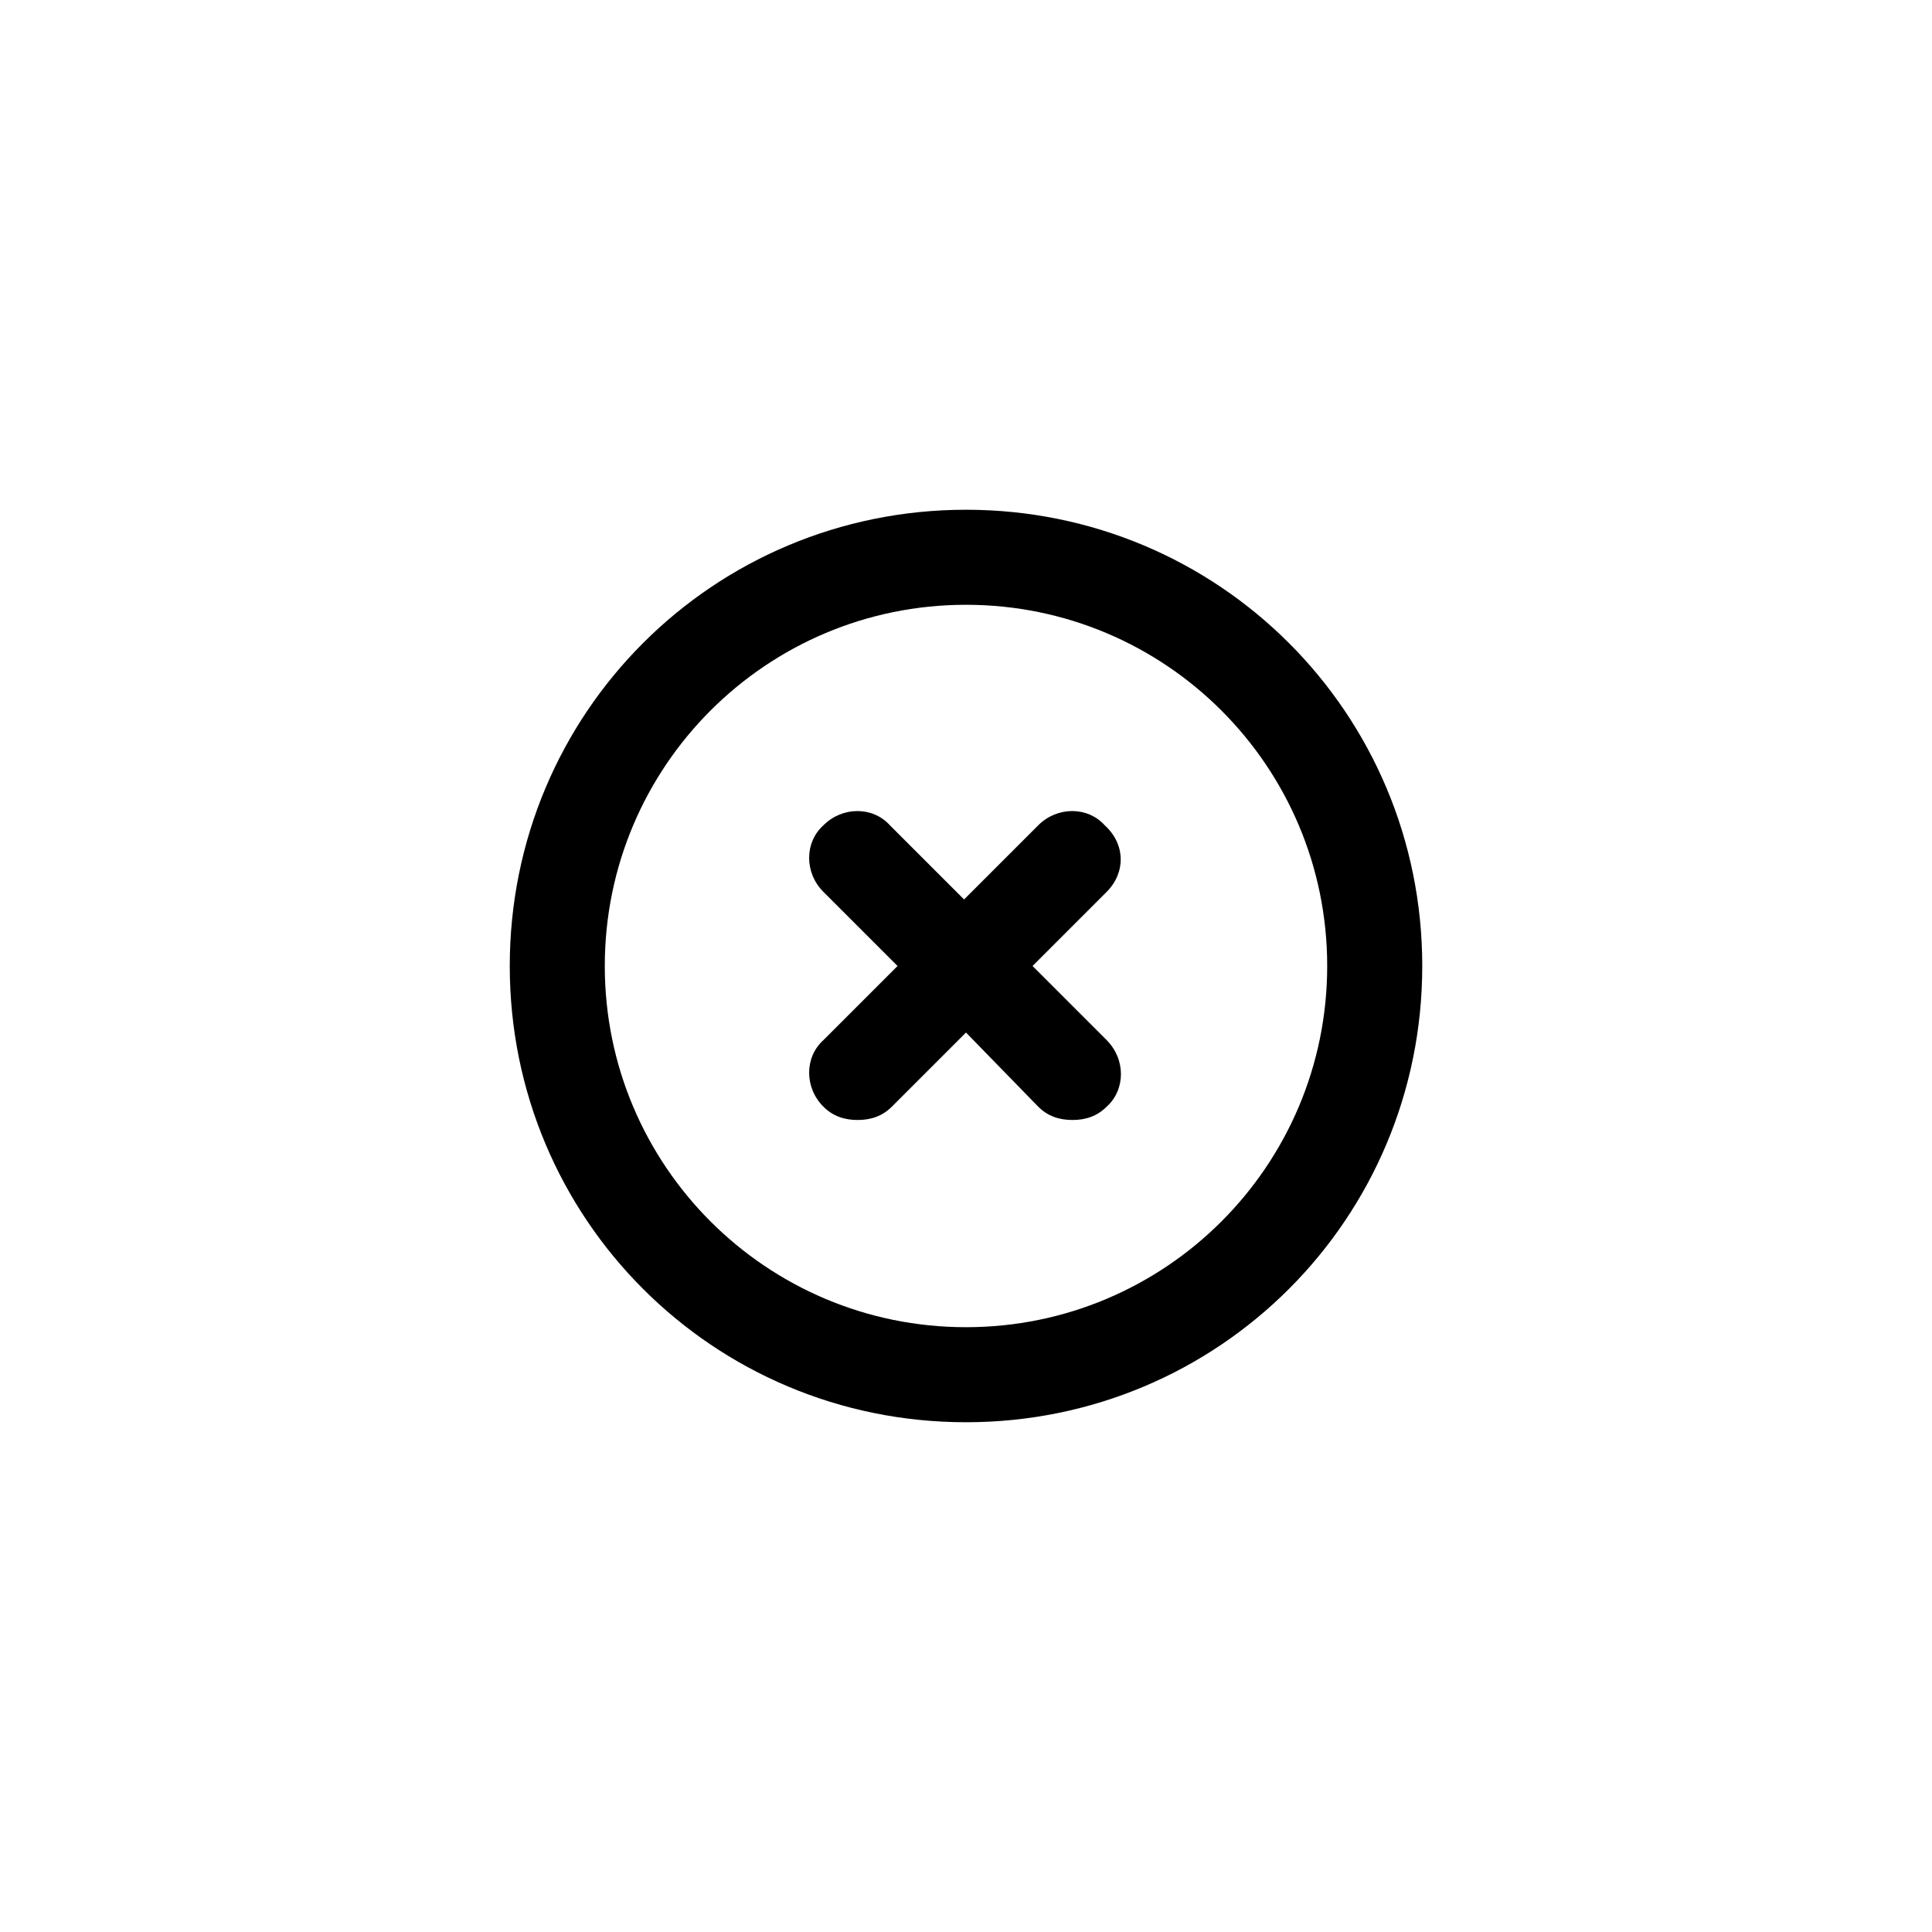 <?xml version="1.0" encoding="UTF-8"?>
<!-- Uploaded to: ICON Repo, www.svgrepo.com, Generator: ICON Repo Mixer Tools -->
<svg fill="#000000" width="800px" height="800px" version="1.1" viewBox="144 144 512 512" xmlns="http://www.w3.org/2000/svg">
 <path d="m437.28 380.35-19.648 19.648 19.648 19.648c5.039 5.039 5.039 13.098 0 17.633-2.519 2.519-5.543 3.527-9.07 3.527-3.527 0-6.551-1.008-9.07-3.527l-19.141-19.648-19.648 19.648c-2.519 2.519-5.543 3.527-9.07 3.527s-6.551-1.008-9.07-3.527c-5.039-5.039-5.039-13.098 0-17.633l19.648-19.648-19.648-19.648c-5.039-5.039-5.039-13.098 0-17.633 5.039-5.039 13.098-5.039 17.633 0l19.648 19.648 19.648-19.648c5.039-5.039 13.098-5.039 17.633 0 5.547 5.035 5.547 12.594 0.508 17.633zm83.633 19.648c0 67.008-53.906 120.91-120.91 120.91s-120.91-53.91-120.91-120.91c0-67.008 53.906-120.91 120.91-120.91 67.004 0 120.91 53.906 120.91 120.91zm-25.191 0c0-52.898-42.824-95.723-95.723-95.723s-95.723 42.824-95.723 95.723 42.824 95.723 95.723 95.723 95.723-42.824 95.723-95.723z"/>
</svg>